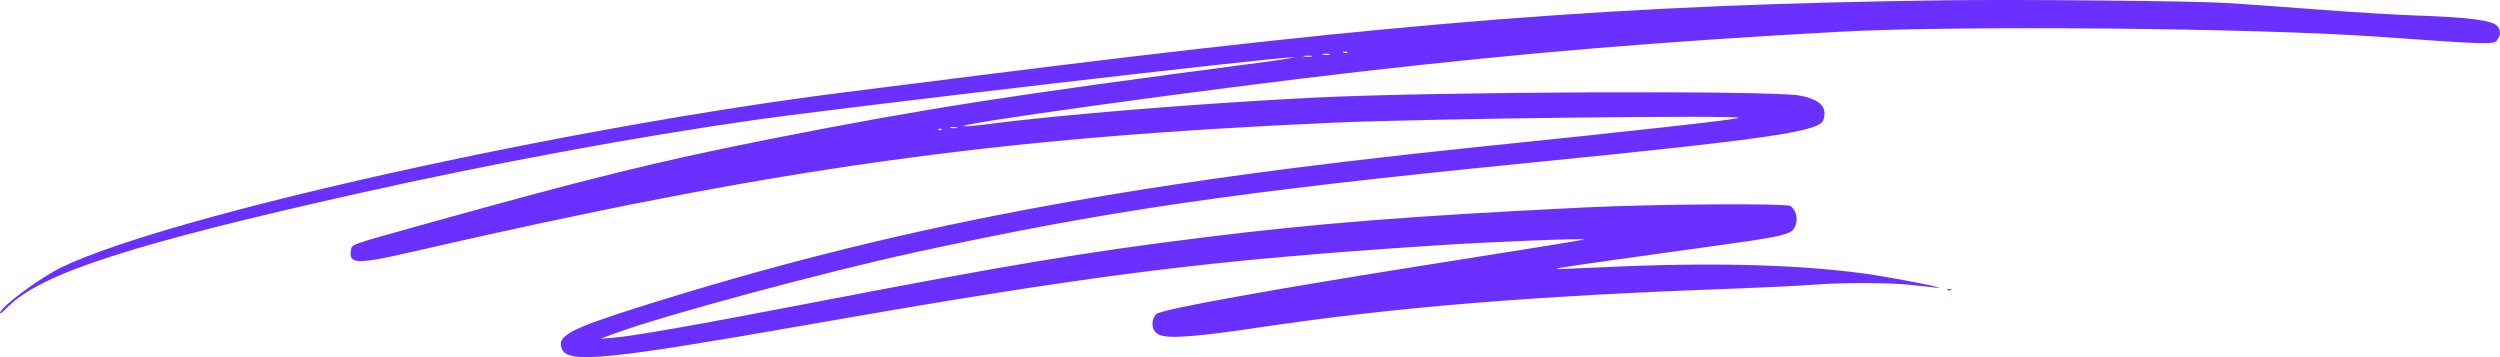 <svg width="259" height="37" viewBox="0 0 259 37" fill="none" xmlns="http://www.w3.org/2000/svg">
<path fill-rule="evenodd" clip-rule="evenodd" d="M201.534 0.031C168.047 0.478 145.854 2.202 101.469 7.805C97.566 8.298 91.463 9.065 87.907 9.511C58.617 13.181 17.736 22.282 6.489 27.637C4.156 28.748 0 31.832 0 32.452C0 32.555 0.194 32.394 0.957 31.658C4.477 28.266 13.92 25.232 37.173 20.023C50.908 16.946 65.917 14.168 78.281 12.415C87.718 11.077 132.498 5.869 134.004 5.935C134.314 5.949 132.606 6.216 130.21 6.53C104.468 9.899 95.703 11.265 80.178 14.328C68.148 16.701 61.091 18.441 43.058 23.483C36.274 25.379 36.47 25.308 36.362 25.894C36.089 27.378 36.958 27.411 42.531 26.128C80.32 17.43 102.872 14.267 138.221 12.707C147.731 12.287 180.678 11.903 180.101 12.218C179.772 12.399 169.863 13.503 153.258 15.21C116.108 19.028 92.338 23.564 66.168 31.827C58.911 34.118 57.609 34.839 58.242 36.215C58.911 37.667 63.047 37.254 83.27 33.714C113.555 28.411 124.802 26.991 149.042 25.407C154.677 25.039 164.356 24.663 164.08 24.823C164.002 24.868 157.9 25.855 150.518 27.017C132.047 29.924 120.195 32.055 119.782 32.544C119.143 33.297 119.328 34.384 120.148 34.709C121.149 35.104 123.979 34.888 130.491 33.917C144.613 31.813 158.727 30.659 179.596 29.903C182.719 29.79 186.355 29.612 187.677 29.508C190.751 29.265 195.624 29.266 197.88 29.509C198.846 29.613 200.047 29.742 200.55 29.795C202.455 29.996 195.848 28.704 193.031 28.325C185.97 27.375 176.766 27.162 165.852 27.697C163.348 27.819 161.277 27.889 161.251 27.851C161.195 27.772 163.732 27.402 176.026 25.701C185.451 24.396 185.687 24.338 186.047 23.26C186.275 22.576 186.047 21.763 185.512 21.352C185.107 21.04 171.342 21.139 163.869 21.506C145.953 22.387 136.459 23.138 124.518 24.619C112.436 26.118 104.409 27.457 84.335 31.325C72.113 33.68 65.678 34.813 63.524 34.989L62.189 35.098L63.805 34.503C68.79 32.667 85.409 28.187 94.864 26.131C114.505 21.859 127.927 19.899 158.037 16.907C183.336 14.392 188.517 13.638 188.908 12.417C189.33 11.101 188.578 10.319 186.496 9.908C183.656 9.348 148.606 9.491 136.183 10.113C124.002 10.724 109.535 11.906 101.891 12.915C101.079 13.022 100.194 13.098 99.924 13.084C97.935 12.981 125.302 9.201 140.961 7.416C158.115 5.46 171.686 4.331 190.501 3.295C202.667 2.625 233.72 2.906 246.295 3.799C257.944 4.627 258.362 4.638 258.715 4.135C259.083 3.611 259.094 3.223 258.752 2.737C258.317 2.118 255.866 1.79 250.301 1.606C248.252 1.538 243.73 1.264 240.252 0.996C236.774 0.729 232.473 0.42 230.695 0.309C227.341 0.1 209.265 -0.072 201.534 0.031ZM139.593 5.441C139.498 5.496 139.309 5.499 139.172 5.449C139.035 5.398 139.113 5.353 139.345 5.349C139.577 5.345 139.689 5.386 139.593 5.441ZM137.766 5.651C137.593 5.698 137.277 5.699 137.063 5.654C136.849 5.608 136.991 5.569 137.377 5.567C137.764 5.566 137.939 5.603 137.766 5.651ZM135.866 5.853C135.654 5.899 135.306 5.899 135.094 5.853C134.881 5.807 135.055 5.77 135.48 5.77C135.905 5.77 136.079 5.807 135.866 5.853ZM99.115 13.251C98.942 13.299 98.657 13.299 98.483 13.251C98.309 13.204 98.451 13.165 98.799 13.165C99.147 13.165 99.289 13.204 99.115 13.251ZM97.57 13.443C97.473 13.498 97.315 13.498 97.218 13.443C97.122 13.387 97.201 13.342 97.394 13.342C97.587 13.342 97.666 13.387 97.57 13.443ZM201.779 30.043C201.876 30.098 202.034 30.098 202.131 30.043C202.228 29.987 202.148 29.942 201.955 29.942C201.762 29.942 201.683 29.987 201.779 30.043Z" fill="#6A30FF"/>
</svg>

